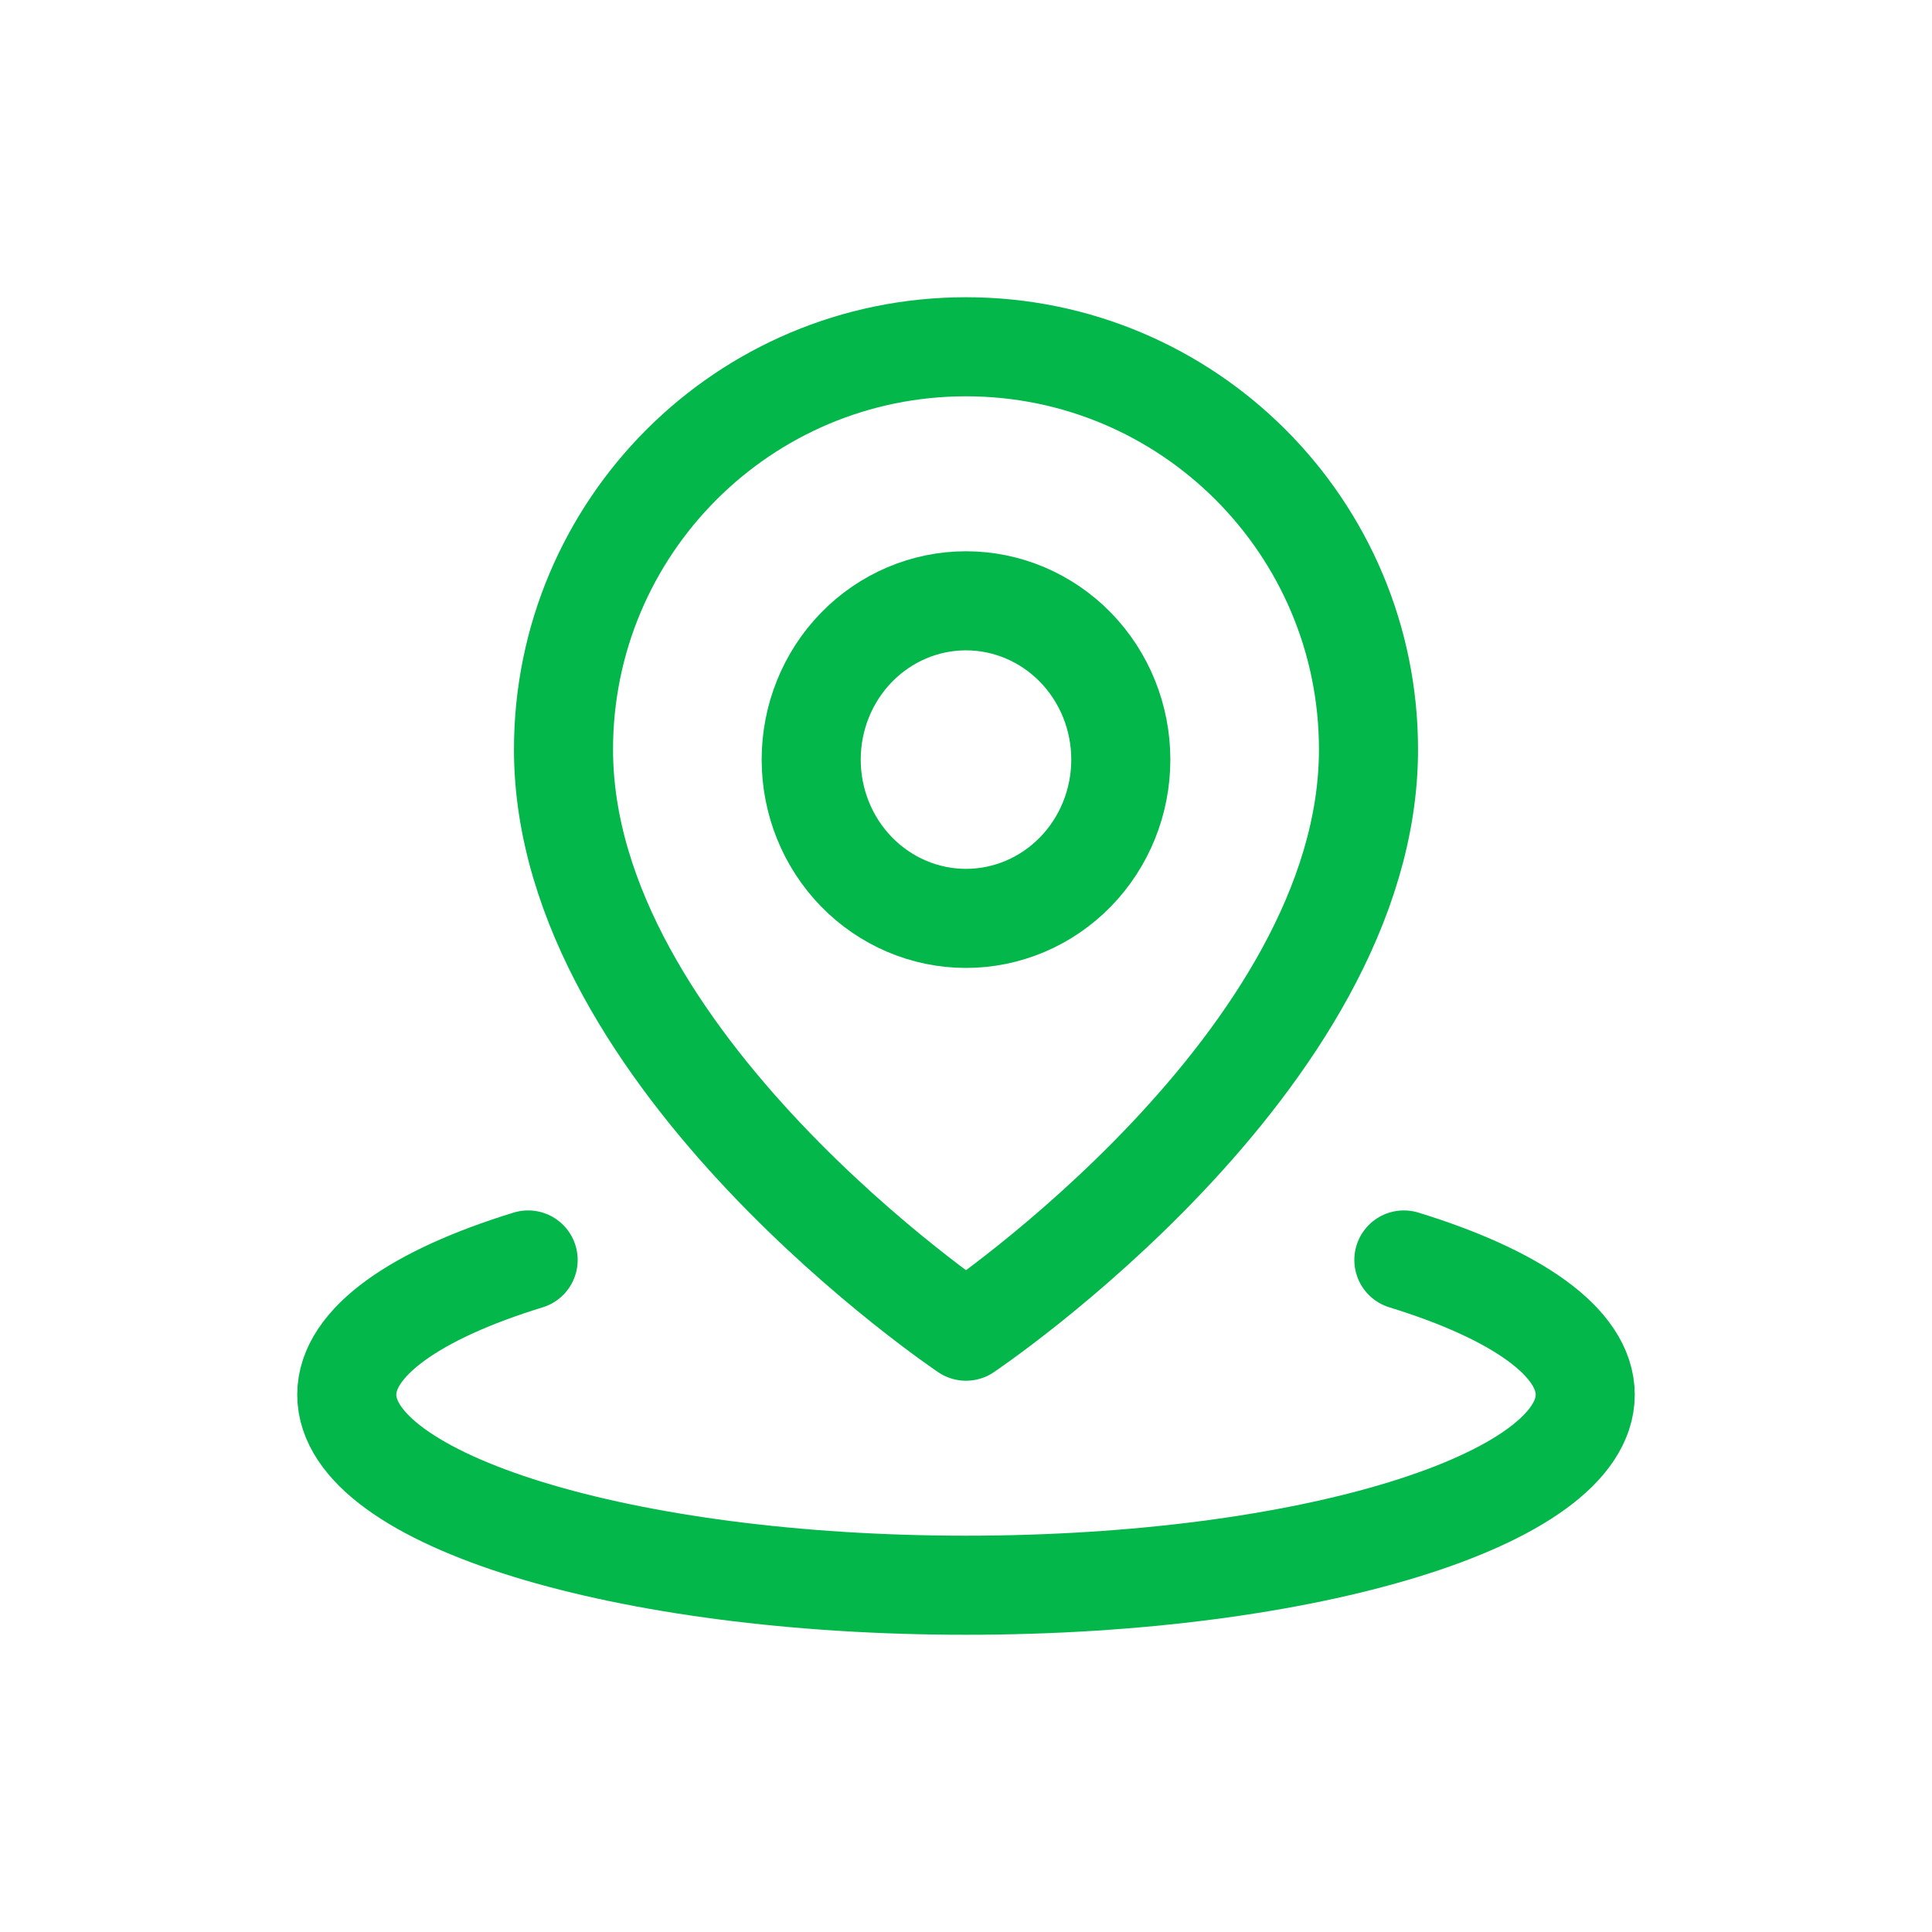 <?xml version="1.0" encoding="utf-8"?>
<svg xmlns="http://www.w3.org/2000/svg" fill="none" height="100%" overflow="visible" preserveAspectRatio="none" style="display: block;" viewBox="0 0 39 39" width="100%">
<g id="Frame">
<g id="Group">
<path d="M10.661 25.434C8.399 26.13 7 27.092 7 28.154C7 30.278 12.596 32 19.5 32C26.404 32 32 30.278 32 28.154C32 27.092 30.601 26.13 28.339 25.434" id="Vector" stroke="#03B74B" stroke-linecap="round" stroke-linejoin="round" stroke-width="2"/>
<path d="M19.5 26.872C19.5 26.872 27.625 21.426 27.625 15.13C27.625 10.64 23.987 7 19.5 7C15.012 7 11.375 10.64 11.375 15.13C11.375 21.426 19.5 26.872 19.5 26.872Z" id="Vector_2" stroke="#03B74B" stroke-linejoin="round" stroke-width="2"/>
<path d="M19.5 18.539C20.329 18.539 21.124 18.201 21.71 17.6C22.296 16.999 22.625 16.184 22.625 15.334C22.625 14.483 22.296 13.668 21.71 13.067C21.124 12.466 20.329 12.128 19.5 12.128C18.671 12.128 17.876 12.466 17.29 13.067C16.704 13.668 16.375 14.483 16.375 15.334C16.375 16.184 16.704 16.999 17.29 17.6C17.876 18.201 18.671 18.539 19.5 18.539Z" id="Vector_3" stroke="#03B74B" stroke-linejoin="round" stroke-width="2"/>
</g>
</g>
</svg>